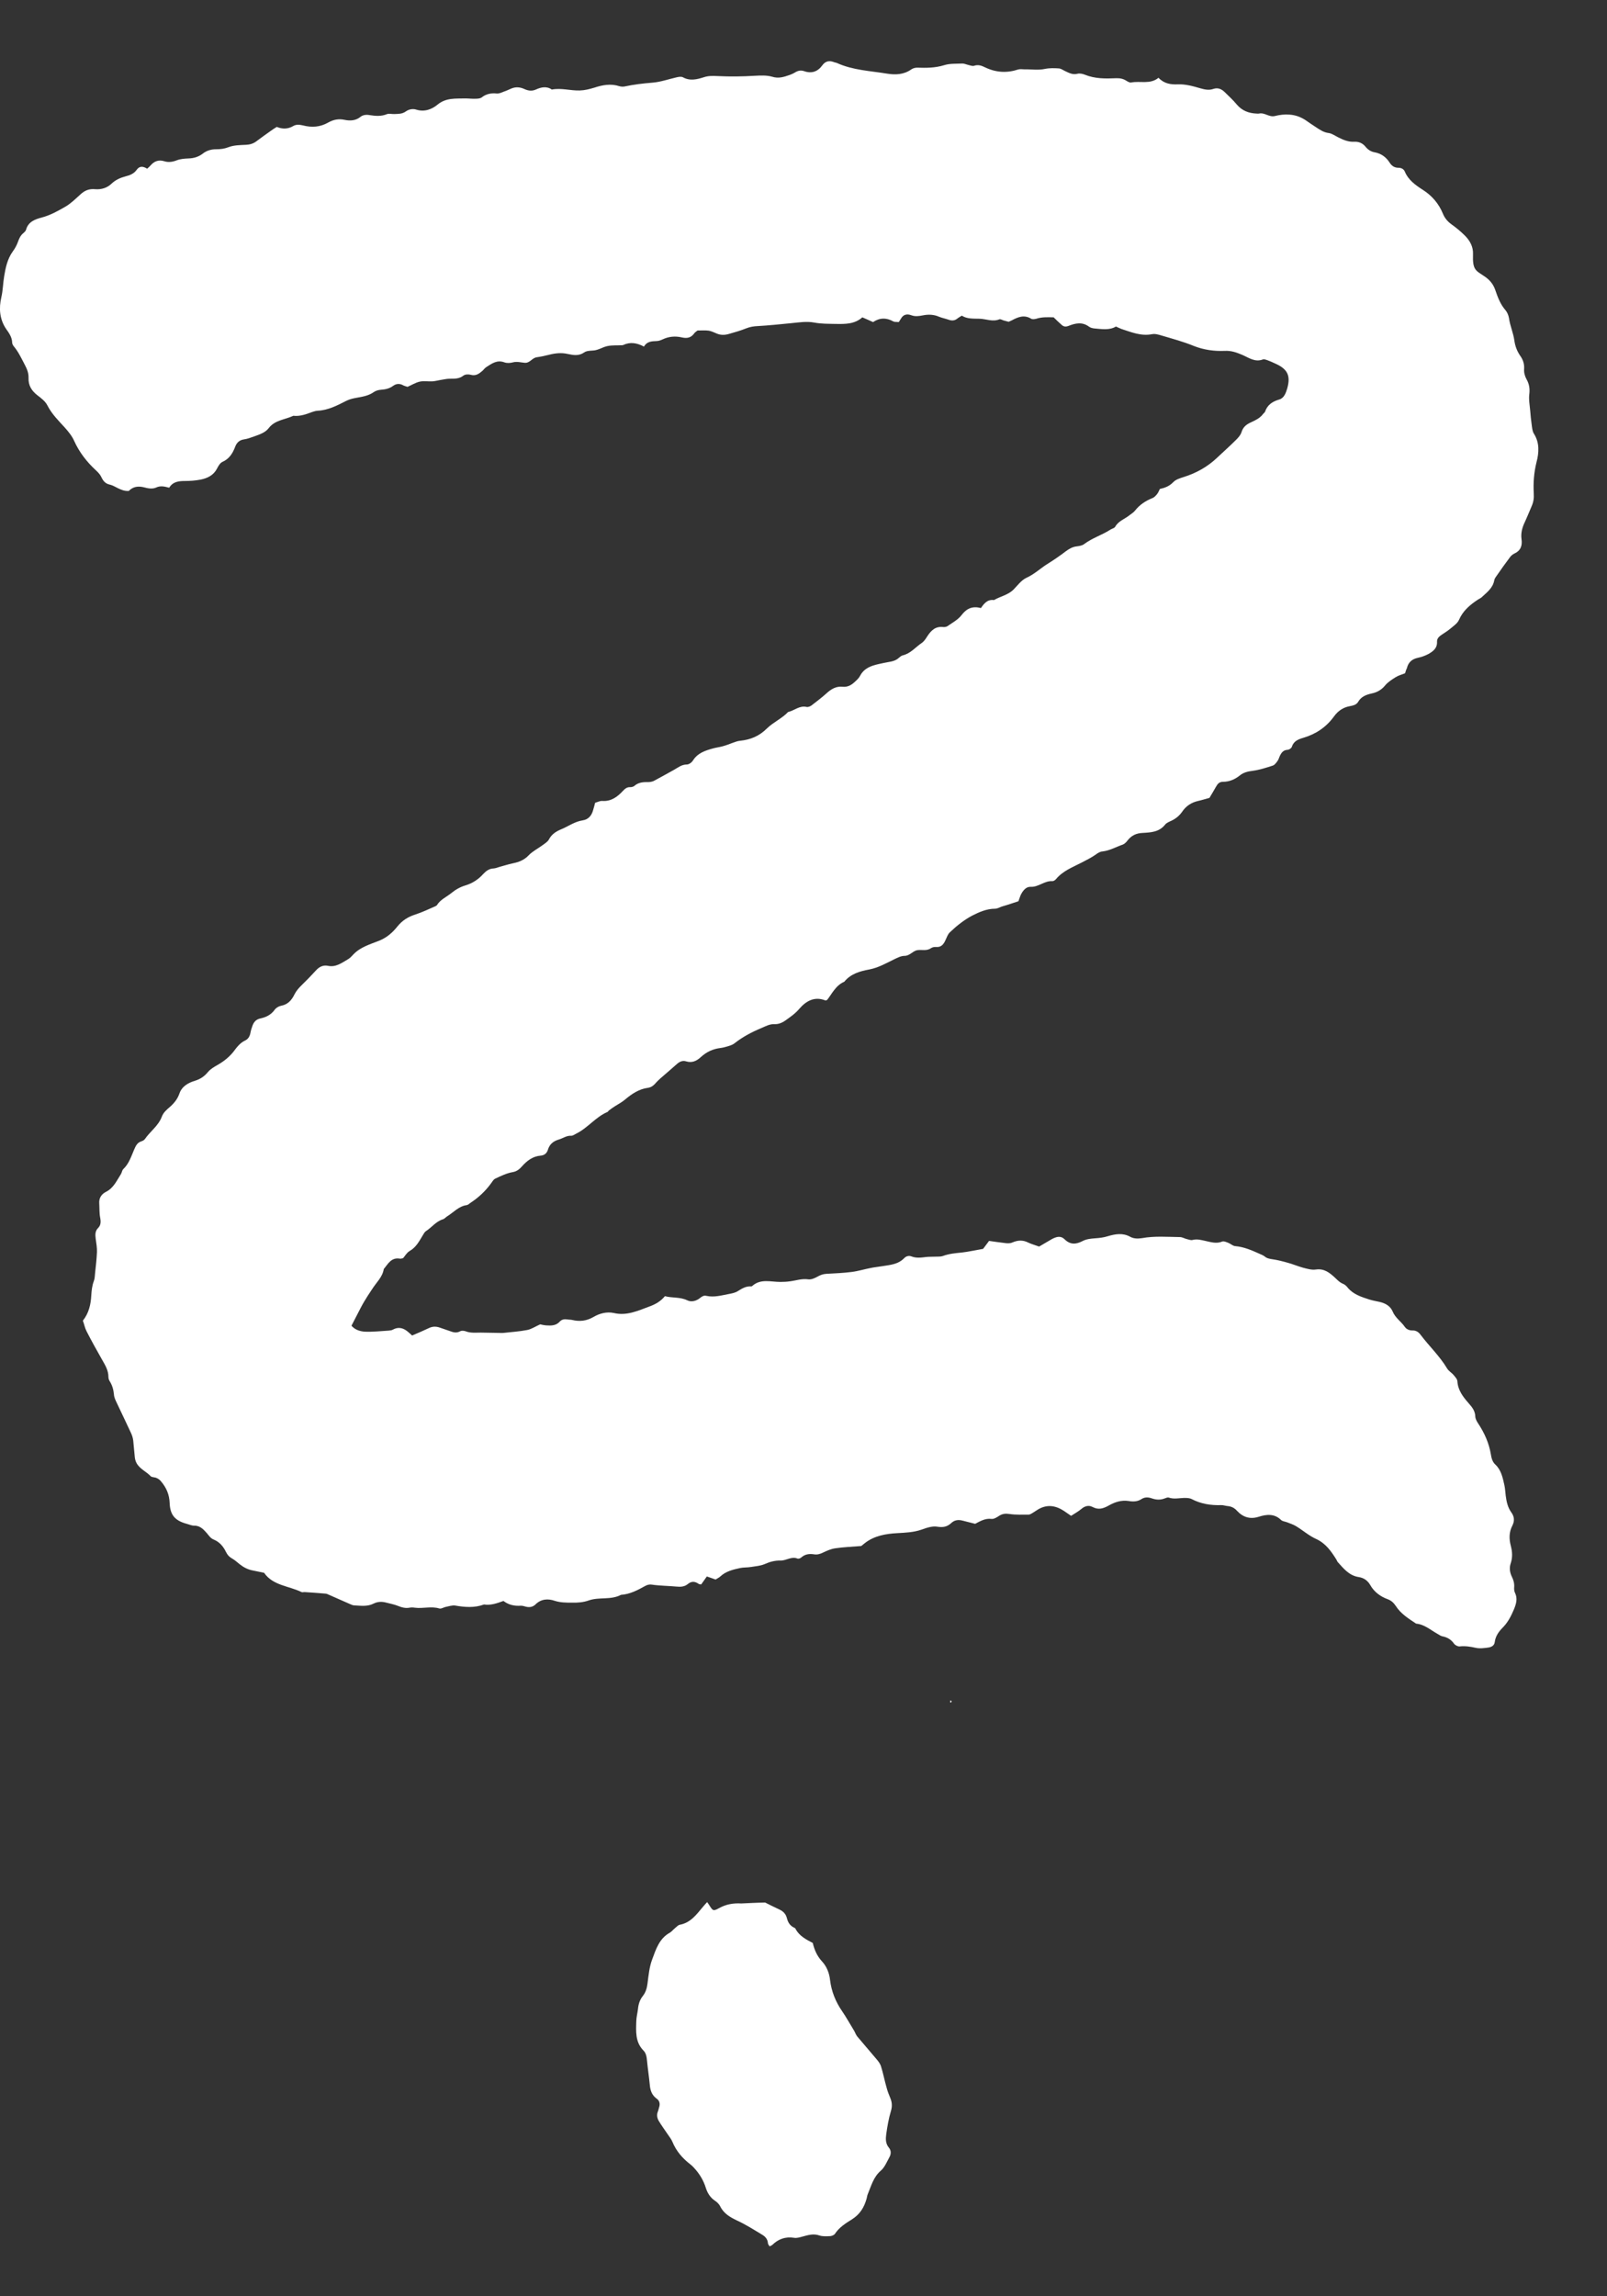 <?xml version="1.0" encoding="UTF-8"?>
<svg xmlns="http://www.w3.org/2000/svg" width="21" height="30" viewBox="0 0 21 30" fill="none">
  <rect x="0" y="0" width="21" height="30" fill="#333333" stroke="none"/>
  <g id="Ebene_1" clip-path="url(#clip0_3015_14192)">
    <path id="Vector" d="M18.361 8.796C18.315 8.814 18.271 8.826 18.237 8.848C18.189 8.878 18.139 8.91 18.103 8.952C18.055 9.012 17.995 9.046 17.925 9.06C17.853 9.076 17.789 9.1 17.749 9.168C17.725 9.21 17.679 9.218 17.639 9.226C17.549 9.242 17.483 9.29 17.431 9.362C17.329 9.502 17.193 9.592 17.029 9.64C16.961 9.66 16.905 9.684 16.881 9.758C16.875 9.776 16.847 9.794 16.827 9.796C16.769 9.798 16.743 9.836 16.723 9.88C16.713 9.902 16.707 9.926 16.693 9.944C16.677 9.966 16.657 9.994 16.633 10.002C16.547 10.03 16.461 10.058 16.373 10.07C16.309 10.078 16.253 10.09 16.203 10.13C16.139 10.182 16.065 10.214 15.981 10.214C15.937 10.214 15.913 10.238 15.893 10.274C15.863 10.328 15.831 10.38 15.805 10.424C15.747 10.44 15.703 10.454 15.657 10.464C15.569 10.484 15.499 10.53 15.449 10.604C15.413 10.656 15.367 10.694 15.309 10.722C15.279 10.736 15.243 10.75 15.225 10.774C15.147 10.872 15.037 10.876 14.929 10.882C14.847 10.886 14.785 10.916 14.735 10.98C14.719 11.002 14.697 11.024 14.673 11.034C14.585 11.064 14.501 11.114 14.405 11.124C14.375 11.126 14.343 11.146 14.317 11.166C14.259 11.206 14.195 11.238 14.133 11.27C14.017 11.33 13.889 11.378 13.801 11.484C13.789 11.498 13.769 11.512 13.753 11.512C13.649 11.504 13.571 11.592 13.467 11.586C13.411 11.584 13.373 11.63 13.347 11.676C13.331 11.704 13.323 11.738 13.309 11.774C13.281 11.784 13.249 11.794 13.219 11.804C13.179 11.818 13.137 11.83 13.097 11.842C13.065 11.852 13.035 11.872 13.003 11.872C12.895 11.872 12.795 11.916 12.705 11.962C12.599 12.018 12.501 12.096 12.413 12.18C12.383 12.208 12.371 12.252 12.351 12.292C12.327 12.342 12.295 12.378 12.231 12.372C12.209 12.37 12.183 12.376 12.165 12.388C12.109 12.428 12.045 12.404 11.985 12.414C11.925 12.426 11.889 12.488 11.819 12.488C11.775 12.488 11.729 12.512 11.687 12.532C11.581 12.584 11.481 12.642 11.359 12.666C11.239 12.688 11.117 12.722 11.033 12.826C10.921 12.874 10.873 12.982 10.809 13.064C10.795 13.068 10.789 13.072 10.785 13.07C10.643 13.014 10.533 13.078 10.445 13.18C10.391 13.244 10.325 13.288 10.261 13.334C10.225 13.36 10.173 13.382 10.129 13.38C10.057 13.376 10.005 13.408 9.943 13.434C9.819 13.486 9.703 13.548 9.599 13.63C9.575 13.65 9.541 13.66 9.509 13.67C9.477 13.68 9.445 13.688 9.413 13.692C9.315 13.704 9.231 13.744 9.159 13.81C9.103 13.862 9.043 13.89 8.965 13.866C8.921 13.852 8.881 13.87 8.847 13.9C8.777 13.962 8.705 14.024 8.633 14.086C8.609 14.108 8.585 14.13 8.563 14.156C8.537 14.186 8.507 14.206 8.467 14.212C8.349 14.228 8.255 14.292 8.167 14.366C8.127 14.4 8.081 14.424 8.037 14.452C8.009 14.47 7.983 14.488 7.957 14.508C7.949 14.514 7.945 14.526 7.937 14.528C7.783 14.594 7.681 14.736 7.531 14.81C7.511 14.82 7.487 14.838 7.467 14.838C7.405 14.834 7.359 14.87 7.307 14.886C7.231 14.908 7.181 14.948 7.159 15.024C7.145 15.068 7.113 15.094 7.065 15.098C6.963 15.106 6.887 15.164 6.823 15.236C6.787 15.276 6.755 15.304 6.697 15.314C6.619 15.328 6.545 15.364 6.473 15.398C6.449 15.408 6.433 15.438 6.417 15.46C6.343 15.562 6.253 15.646 6.149 15.714C6.133 15.724 6.117 15.742 6.101 15.744C5.995 15.758 5.929 15.838 5.845 15.89C5.825 15.902 5.809 15.924 5.787 15.93C5.697 15.958 5.641 16.036 5.567 16.084C5.545 16.098 5.533 16.128 5.517 16.152C5.473 16.226 5.433 16.298 5.353 16.344C5.317 16.364 5.295 16.406 5.267 16.438C5.253 16.44 5.239 16.446 5.227 16.444C5.113 16.424 5.071 16.512 5.015 16.58C4.999 16.684 4.919 16.754 4.867 16.836C4.847 16.868 4.825 16.898 4.805 16.93C4.775 16.978 4.745 17.026 4.719 17.076C4.677 17.156 4.637 17.236 4.593 17.32C4.639 17.374 4.705 17.394 4.769 17.398C4.873 17.402 4.977 17.39 5.079 17.384C5.097 17.382 5.119 17.38 5.133 17.372C5.213 17.328 5.279 17.352 5.341 17.408C5.355 17.42 5.369 17.432 5.385 17.448C5.461 17.416 5.535 17.384 5.607 17.35C5.653 17.328 5.699 17.328 5.745 17.344C5.789 17.36 5.835 17.374 5.879 17.39C5.925 17.408 5.967 17.418 6.015 17.392C6.033 17.382 6.063 17.386 6.083 17.392C6.147 17.418 6.215 17.41 6.281 17.41C6.361 17.41 6.443 17.414 6.523 17.414C6.541 17.414 6.561 17.416 6.579 17.414C6.683 17.402 6.787 17.396 6.889 17.376C6.943 17.366 6.993 17.332 7.059 17.302C7.077 17.306 7.109 17.314 7.141 17.316C7.203 17.32 7.265 17.32 7.313 17.268C7.341 17.236 7.377 17.232 7.417 17.238C7.435 17.242 7.455 17.24 7.473 17.244C7.573 17.268 7.663 17.26 7.759 17.204C7.833 17.16 7.929 17.134 8.021 17.154C8.191 17.194 8.337 17.124 8.489 17.068C8.565 17.04 8.633 17.002 8.689 16.934C8.785 16.96 8.885 16.942 8.981 16.988C9.037 17.016 9.103 16.996 9.153 16.954C9.175 16.936 9.199 16.922 9.231 16.93C9.331 16.952 9.427 16.924 9.523 16.906C9.565 16.898 9.609 16.89 9.645 16.866C9.699 16.832 9.751 16.802 9.815 16.806C9.819 16.806 9.825 16.806 9.829 16.802C9.939 16.702 10.071 16.748 10.197 16.748C10.239 16.748 10.281 16.746 10.323 16.74C10.403 16.73 10.477 16.702 10.561 16.714C10.599 16.72 10.645 16.7 10.681 16.68C10.719 16.658 10.757 16.644 10.801 16.642C10.909 16.636 11.019 16.632 11.127 16.618C11.211 16.608 11.293 16.582 11.377 16.566C11.423 16.556 11.469 16.552 11.517 16.544C11.625 16.526 11.735 16.522 11.817 16.436C11.843 16.41 11.879 16.402 11.909 16.414C11.975 16.44 12.039 16.43 12.105 16.422C12.143 16.418 12.181 16.42 12.219 16.418C12.253 16.416 12.289 16.42 12.319 16.41C12.399 16.38 12.483 16.372 12.567 16.364C12.655 16.354 12.743 16.334 12.847 16.316C12.865 16.292 12.893 16.254 12.925 16.212C12.999 16.222 13.073 16.234 13.149 16.242C13.175 16.244 13.207 16.244 13.231 16.232C13.301 16.202 13.367 16.198 13.437 16.234C13.479 16.254 13.525 16.266 13.579 16.286C13.621 16.262 13.671 16.232 13.719 16.204C13.739 16.192 13.759 16.18 13.781 16.172C13.829 16.152 13.873 16.152 13.913 16.192C13.985 16.262 14.059 16.26 14.147 16.214C14.195 16.188 14.255 16.182 14.311 16.178C14.369 16.174 14.423 16.168 14.479 16.15C14.575 16.122 14.671 16.104 14.769 16.158C14.815 16.184 14.869 16.184 14.923 16.176C15.087 16.146 15.253 16.16 15.419 16.162C15.447 16.162 15.473 16.178 15.501 16.186C15.529 16.192 15.559 16.206 15.583 16.2C15.643 16.184 15.695 16.2 15.751 16.212C15.825 16.228 15.897 16.252 15.973 16.22C15.993 16.212 16.027 16.228 16.053 16.238C16.083 16.25 16.111 16.278 16.141 16.28C16.257 16.29 16.361 16.336 16.463 16.382C16.485 16.392 16.507 16.4 16.525 16.414C16.555 16.44 16.589 16.446 16.629 16.452C16.699 16.462 16.767 16.48 16.837 16.5C16.901 16.518 16.963 16.544 17.027 16.562C17.081 16.576 17.141 16.594 17.195 16.586C17.305 16.57 17.375 16.628 17.445 16.692C17.477 16.722 17.503 16.752 17.545 16.77C17.571 16.78 17.595 16.8 17.611 16.822C17.685 16.912 17.791 16.944 17.895 16.978C17.941 16.992 17.987 17 18.033 17.01C18.107 17.028 18.169 17.064 18.199 17.134C18.233 17.218 18.309 17.264 18.357 17.334C18.379 17.366 18.415 17.382 18.457 17.382C18.505 17.38 18.539 17.404 18.565 17.44C18.677 17.588 18.813 17.716 18.909 17.876C18.929 17.912 18.971 17.934 18.997 17.966C19.017 17.99 19.045 18.02 19.045 18.048C19.053 18.166 19.121 18.252 19.193 18.334C19.239 18.386 19.277 18.434 19.279 18.508C19.281 18.538 19.299 18.572 19.317 18.598C19.399 18.722 19.459 18.856 19.483 19.004C19.491 19.052 19.503 19.098 19.539 19.132C19.617 19.204 19.637 19.304 19.659 19.402C19.669 19.448 19.671 19.496 19.677 19.544C19.687 19.62 19.703 19.694 19.749 19.758C19.789 19.812 19.795 19.87 19.763 19.932C19.719 20.016 19.719 20.106 19.743 20.196C19.763 20.272 19.767 20.346 19.743 20.42C19.721 20.482 19.729 20.542 19.757 20.6C19.779 20.644 19.791 20.688 19.787 20.738C19.785 20.76 19.787 20.788 19.797 20.808C19.835 20.884 19.813 20.956 19.783 21.028C19.747 21.112 19.707 21.192 19.643 21.258C19.589 21.312 19.543 21.372 19.533 21.454C19.527 21.5 19.489 21.518 19.453 21.524C19.397 21.532 19.337 21.54 19.283 21.528C19.213 21.512 19.145 21.502 19.073 21.51C19.051 21.512 19.015 21.494 19.001 21.474C18.963 21.42 18.913 21.39 18.849 21.378C18.827 21.374 18.807 21.358 18.785 21.346C18.695 21.296 18.615 21.222 18.505 21.212C18.407 21.146 18.305 21.084 18.239 20.98C18.211 20.938 18.177 20.908 18.131 20.892C18.035 20.856 17.955 20.796 17.905 20.706C17.871 20.648 17.821 20.614 17.757 20.604C17.633 20.586 17.561 20.496 17.485 20.412C17.475 20.402 17.471 20.388 17.463 20.374C17.395 20.266 17.325 20.164 17.199 20.106C17.105 20.064 17.025 19.992 16.935 19.938C16.899 19.916 16.857 19.904 16.819 19.888C16.793 19.878 16.759 19.876 16.741 19.858C16.653 19.772 16.549 19.784 16.449 19.816C16.335 19.852 16.243 19.822 16.165 19.738C16.131 19.7 16.091 19.68 16.041 19.676C16.013 19.674 15.985 19.662 15.957 19.664C15.821 19.668 15.693 19.648 15.571 19.584C15.543 19.57 15.505 19.57 15.473 19.57C15.407 19.572 15.341 19.588 15.275 19.566C15.259 19.56 15.237 19.57 15.221 19.576C15.165 19.598 15.111 19.596 15.053 19.576C15.007 19.56 14.961 19.556 14.915 19.586C14.863 19.62 14.803 19.62 14.749 19.61C14.653 19.596 14.569 19.624 14.491 19.668C14.419 19.708 14.357 19.73 14.277 19.688C14.229 19.662 14.177 19.674 14.131 19.714C14.091 19.748 14.045 19.772 13.997 19.804C13.963 19.78 13.931 19.758 13.901 19.738C13.793 19.668 13.683 19.652 13.569 19.718C13.545 19.732 13.521 19.75 13.497 19.764C13.481 19.774 13.463 19.786 13.445 19.788C13.361 19.788 13.275 19.792 13.193 19.78C13.141 19.772 13.101 19.776 13.059 19.802C13.029 19.822 12.989 19.848 12.957 19.844C12.873 19.834 12.809 19.874 12.743 19.908C12.687 19.894 12.631 19.88 12.577 19.866C12.523 19.852 12.473 19.858 12.431 19.898C12.379 19.946 12.325 19.958 12.251 19.946C12.185 19.934 12.109 19.96 12.043 19.984C11.939 20.02 11.833 20.024 11.725 20.03C11.575 20.038 11.421 20.064 11.297 20.164C11.279 20.178 11.261 20.194 11.255 20.198C11.131 20.208 11.023 20.212 10.915 20.228C10.859 20.236 10.805 20.26 10.755 20.284C10.715 20.304 10.677 20.314 10.633 20.306C10.575 20.298 10.521 20.304 10.473 20.346C10.461 20.358 10.435 20.368 10.421 20.362C10.341 20.33 10.275 20.39 10.199 20.388C10.127 20.386 10.061 20.404 9.993 20.434C9.939 20.458 9.873 20.462 9.813 20.472C9.767 20.48 9.717 20.476 9.671 20.486C9.579 20.506 9.485 20.528 9.413 20.596C9.395 20.612 9.373 20.622 9.351 20.636C9.315 20.624 9.281 20.61 9.237 20.596C9.213 20.63 9.189 20.662 9.163 20.7C9.155 20.698 9.139 20.7 9.129 20.692C9.079 20.658 9.035 20.656 8.987 20.696C8.945 20.73 8.895 20.734 8.839 20.728C8.731 20.718 8.621 20.718 8.513 20.702C8.487 20.698 8.455 20.706 8.431 20.72C8.331 20.776 8.231 20.828 8.115 20.836C7.983 20.906 7.833 20.862 7.697 20.908C7.625 20.934 7.551 20.94 7.473 20.938C7.397 20.938 7.323 20.938 7.249 20.914C7.161 20.884 7.071 20.888 6.997 20.962C6.963 20.994 6.923 21.002 6.877 20.992C6.853 20.986 6.831 20.978 6.807 20.978C6.723 20.984 6.647 20.968 6.579 20.916C6.495 20.946 6.413 20.976 6.325 20.962C6.201 21.008 6.075 20.998 5.949 20.976C5.909 20.97 5.865 20.986 5.823 20.994C5.795 21 5.765 21.022 5.741 21.014C5.635 20.982 5.527 21.018 5.421 21.004C5.397 21 5.373 21 5.351 21.004C5.297 21.014 5.249 21 5.199 20.98C5.151 20.96 5.099 20.952 5.049 20.938C4.991 20.922 4.935 20.924 4.883 20.95C4.801 20.992 4.715 20.978 4.631 20.974C4.613 20.974 4.595 20.966 4.577 20.958C4.481 20.916 4.387 20.874 4.291 20.832C4.279 20.826 4.265 20.82 4.251 20.82C4.161 20.812 4.073 20.806 3.983 20.8C3.969 20.798 3.953 20.806 3.941 20.8C3.773 20.718 3.567 20.716 3.451 20.548C3.399 20.538 3.351 20.528 3.305 20.518C3.237 20.506 3.179 20.474 3.127 20.432C3.097 20.408 3.069 20.382 3.037 20.364C2.997 20.342 2.971 20.314 2.951 20.272C2.917 20.202 2.867 20.144 2.793 20.114C2.749 20.096 2.729 20.06 2.701 20.028C2.657 19.978 2.611 19.93 2.535 19.932C2.503 19.932 2.471 19.916 2.439 19.908C2.287 19.866 2.223 19.794 2.217 19.636C2.213 19.524 2.173 19.434 2.103 19.352C2.089 19.334 2.069 19.32 2.047 19.31C2.023 19.298 1.985 19.302 1.969 19.286C1.911 19.224 1.825 19.192 1.783 19.112C1.771 19.088 1.763 19.06 1.761 19.032C1.753 18.962 1.749 18.89 1.741 18.82C1.737 18.788 1.727 18.754 1.713 18.724C1.651 18.59 1.587 18.458 1.525 18.326C1.509 18.292 1.491 18.256 1.489 18.218C1.483 18.154 1.467 18.098 1.433 18.044C1.423 18.028 1.417 18.008 1.417 17.99C1.417 17.904 1.375 17.836 1.335 17.766C1.265 17.642 1.195 17.518 1.131 17.392C1.109 17.35 1.101 17.302 1.083 17.254C1.161 17.156 1.187 17.042 1.193 16.922C1.197 16.86 1.203 16.8 1.225 16.74C1.239 16.706 1.239 16.666 1.243 16.628C1.253 16.538 1.263 16.448 1.267 16.358C1.269 16.302 1.259 16.244 1.251 16.188C1.245 16.136 1.239 16.086 1.283 16.042C1.319 16.006 1.319 15.96 1.309 15.908C1.297 15.848 1.301 15.786 1.297 15.724C1.291 15.654 1.325 15.602 1.383 15.572C1.485 15.522 1.525 15.424 1.581 15.338C1.593 15.318 1.595 15.29 1.611 15.274C1.687 15.202 1.715 15.106 1.755 15.014C1.775 14.968 1.795 14.928 1.845 14.912C1.863 14.906 1.883 14.896 1.893 14.882C1.963 14.78 2.071 14.708 2.115 14.588C2.135 14.536 2.173 14.502 2.213 14.468C2.271 14.418 2.319 14.362 2.345 14.286C2.377 14.192 2.461 14.146 2.547 14.12C2.619 14.098 2.671 14.062 2.719 14.004C2.751 13.966 2.799 13.938 2.845 13.912C2.925 13.866 2.993 13.812 3.051 13.74C3.093 13.684 3.135 13.626 3.203 13.594C3.243 13.576 3.265 13.538 3.273 13.492C3.279 13.46 3.289 13.428 3.301 13.396C3.319 13.35 3.347 13.318 3.401 13.306C3.477 13.29 3.543 13.258 3.591 13.19C3.609 13.166 3.643 13.146 3.673 13.14C3.763 13.124 3.813 13.064 3.849 12.99C3.871 12.946 3.901 12.912 3.935 12.878C4.003 12.812 4.069 12.744 4.133 12.674C4.175 12.628 4.227 12.606 4.285 12.618C4.389 12.64 4.465 12.58 4.545 12.534C4.573 12.518 4.597 12.492 4.619 12.468C4.711 12.372 4.839 12.336 4.955 12.29C5.059 12.248 5.133 12.18 5.195 12.102C5.259 12.024 5.333 11.978 5.427 11.948C5.517 11.918 5.603 11.878 5.689 11.84C5.697 11.836 5.707 11.83 5.711 11.824C5.755 11.752 5.833 11.72 5.895 11.67C5.951 11.624 6.013 11.588 6.081 11.568C6.175 11.54 6.253 11.488 6.317 11.416C6.355 11.376 6.395 11.348 6.451 11.346C6.479 11.344 6.505 11.332 6.533 11.324C6.587 11.31 6.641 11.292 6.697 11.28C6.777 11.264 6.849 11.238 6.909 11.174C6.961 11.12 7.031 11.086 7.093 11.04C7.123 11.018 7.159 10.996 7.175 10.964C7.209 10.9 7.265 10.864 7.325 10.838C7.421 10.8 7.507 10.734 7.613 10.718C7.693 10.706 7.735 10.65 7.753 10.576C7.761 10.548 7.769 10.522 7.777 10.488C7.807 10.48 7.839 10.462 7.871 10.464C7.987 10.472 8.069 10.41 8.141 10.332C8.169 10.302 8.195 10.282 8.237 10.284C8.255 10.284 8.277 10.278 8.289 10.268C8.339 10.224 8.399 10.216 8.463 10.218C8.491 10.218 8.521 10.214 8.545 10.202C8.633 10.156 8.719 10.106 8.807 10.058C8.861 10.028 8.907 9.988 8.975 9.988C9.003 9.988 9.039 9.962 9.055 9.936C9.117 9.838 9.215 9.806 9.317 9.778C9.359 9.766 9.401 9.762 9.443 9.75C9.489 9.738 9.533 9.72 9.577 9.704C9.607 9.694 9.639 9.68 9.671 9.678C9.807 9.664 9.921 9.618 10.023 9.516C10.105 9.436 10.217 9.388 10.299 9.302C10.381 9.284 10.447 9.214 10.541 9.236C10.561 9.24 10.589 9.228 10.605 9.216C10.673 9.164 10.741 9.112 10.803 9.056C10.863 9.002 10.927 8.964 11.007 8.972C11.077 8.98 11.127 8.95 11.173 8.906C11.197 8.884 11.223 8.86 11.239 8.83C11.291 8.73 11.383 8.698 11.481 8.676C11.523 8.666 11.565 8.658 11.607 8.65C11.659 8.642 11.709 8.63 11.749 8.592C11.763 8.58 11.779 8.566 11.797 8.562C11.899 8.538 11.963 8.456 12.045 8.4C12.075 8.38 12.097 8.346 12.117 8.314C12.167 8.238 12.223 8.18 12.325 8.192C12.343 8.194 12.365 8.19 12.379 8.182C12.445 8.136 12.521 8.096 12.567 8.034C12.635 7.946 12.711 7.916 12.819 7.944C12.859 7.884 12.905 7.828 12.989 7.84C13.073 7.79 13.175 7.774 13.247 7.7C13.299 7.646 13.349 7.578 13.415 7.548C13.521 7.5 13.601 7.42 13.697 7.362C13.777 7.312 13.855 7.258 13.931 7.2C13.975 7.168 14.017 7.144 14.071 7.138C14.103 7.134 14.141 7.128 14.165 7.11C14.273 7.028 14.403 6.99 14.513 6.918C14.533 6.906 14.563 6.9 14.573 6.882C14.615 6.806 14.697 6.782 14.759 6.732C14.785 6.712 14.815 6.694 14.835 6.668C14.895 6.592 14.973 6.542 15.063 6.506C15.087 6.496 15.107 6.472 15.123 6.452C15.137 6.434 15.145 6.41 15.157 6.388C15.223 6.374 15.281 6.352 15.331 6.3C15.365 6.264 15.419 6.248 15.469 6.232C15.635 6.18 15.781 6.098 15.907 5.978C15.985 5.904 16.067 5.832 16.143 5.756C16.177 5.724 16.213 5.684 16.225 5.642C16.247 5.574 16.293 5.542 16.351 5.516C16.407 5.49 16.463 5.464 16.503 5.412C16.511 5.4 16.525 5.392 16.531 5.38C16.561 5.29 16.627 5.246 16.715 5.22C16.781 5.202 16.803 5.134 16.821 5.076C16.869 4.906 16.825 4.82 16.661 4.748C16.627 4.732 16.591 4.716 16.557 4.704C16.539 4.698 16.517 4.69 16.503 4.696C16.399 4.736 16.317 4.672 16.233 4.636C16.157 4.604 16.091 4.58 16.005 4.584C15.869 4.59 15.733 4.572 15.601 4.52C15.465 4.464 15.323 4.426 15.181 4.384C15.141 4.372 15.095 4.358 15.055 4.366C14.911 4.394 14.785 4.34 14.655 4.298C14.633 4.29 14.611 4.278 14.583 4.266C14.499 4.316 14.405 4.3 14.311 4.292C14.283 4.29 14.253 4.284 14.231 4.268C14.143 4.202 14.053 4.222 13.963 4.258C13.925 4.272 13.899 4.268 13.873 4.244C13.837 4.212 13.803 4.18 13.769 4.146C13.693 4.144 13.617 4.14 13.543 4.164C13.521 4.17 13.491 4.174 13.475 4.164C13.383 4.108 13.303 4.142 13.221 4.186C13.209 4.192 13.195 4.198 13.181 4.204C13.159 4.198 13.137 4.192 13.113 4.186C13.095 4.18 13.073 4.166 13.059 4.172C12.971 4.208 12.885 4.166 12.799 4.164C12.719 4.162 12.637 4.168 12.569 4.124C12.545 4.14 12.527 4.148 12.513 4.16C12.475 4.192 12.437 4.192 12.393 4.176C12.353 4.162 12.309 4.154 12.271 4.138C12.203 4.108 12.131 4.106 12.061 4.12C12.009 4.13 11.959 4.138 11.907 4.118C11.853 4.098 11.803 4.108 11.773 4.164C11.763 4.18 11.753 4.196 11.745 4.208C11.711 4.204 11.689 4.208 11.675 4.2C11.583 4.148 11.495 4.15 11.409 4.208C11.359 4.186 11.317 4.166 11.269 4.146C11.167 4.236 11.045 4.234 10.921 4.232C10.827 4.23 10.733 4.232 10.639 4.214C10.543 4.196 10.441 4.212 10.341 4.222C10.195 4.236 10.049 4.252 9.903 4.26C9.851 4.262 9.801 4.27 9.751 4.29C9.677 4.32 9.599 4.342 9.521 4.364C9.471 4.378 9.419 4.38 9.367 4.358C9.333 4.344 9.297 4.326 9.261 4.32C9.215 4.314 9.167 4.318 9.115 4.318C9.101 4.33 9.083 4.34 9.073 4.354C9.031 4.414 8.977 4.424 8.909 4.408C8.823 4.388 8.739 4.396 8.659 4.434C8.633 4.446 8.605 4.456 8.577 4.456C8.513 4.458 8.453 4.462 8.415 4.528C8.321 4.478 8.235 4.466 8.147 4.506C8.143 4.508 8.137 4.51 8.133 4.51C8.067 4.514 7.999 4.508 7.935 4.522C7.871 4.536 7.815 4.578 7.745 4.58C7.707 4.582 7.663 4.584 7.635 4.604C7.563 4.654 7.493 4.64 7.417 4.624C7.337 4.606 7.257 4.614 7.179 4.634C7.125 4.648 7.067 4.66 7.011 4.668C6.953 4.678 6.923 4.744 6.859 4.74C6.807 4.736 6.757 4.72 6.703 4.734C6.667 4.744 6.625 4.746 6.591 4.734C6.495 4.698 6.427 4.75 6.355 4.796C6.335 4.808 6.321 4.83 6.303 4.846C6.259 4.884 6.215 4.916 6.149 4.896C6.121 4.888 6.077 4.89 6.055 4.908C6.001 4.95 5.941 4.948 5.879 4.948C5.847 4.948 5.813 4.954 5.781 4.96C5.739 4.966 5.697 4.978 5.655 4.982C5.599 4.986 5.539 4.974 5.485 4.986C5.431 4.998 5.381 5.03 5.325 5.054C5.303 5.046 5.281 5.042 5.261 5.03C5.217 5.008 5.175 5.014 5.139 5.04C5.091 5.076 5.037 5.088 4.979 5.092C4.947 5.094 4.911 5.104 4.885 5.122C4.813 5.174 4.727 5.184 4.643 5.2C4.601 5.208 4.563 5.218 4.523 5.238C4.405 5.298 4.287 5.36 4.151 5.366C4.127 5.368 4.103 5.374 4.081 5.382C4.001 5.412 3.921 5.442 3.833 5.432C3.725 5.484 3.593 5.486 3.511 5.594C3.465 5.654 3.387 5.678 3.315 5.704C3.275 5.718 3.233 5.734 3.191 5.74C3.133 5.748 3.097 5.778 3.075 5.832C3.043 5.918 2.999 5.994 2.907 6.034C2.877 6.048 2.853 6.088 2.837 6.12C2.791 6.21 2.711 6.248 2.621 6.266C2.557 6.278 2.489 6.284 2.423 6.284C2.339 6.284 2.261 6.29 2.211 6.372C2.149 6.356 2.099 6.342 2.039 6.37C1.997 6.39 1.935 6.382 1.887 6.368C1.805 6.346 1.737 6.358 1.683 6.414C1.627 6.418 1.583 6.398 1.541 6.378C1.507 6.362 1.473 6.34 1.437 6.332C1.379 6.32 1.349 6.286 1.325 6.234C1.309 6.2 1.283 6.172 1.255 6.146C1.135 6.036 1.037 5.91 0.969 5.76C0.941 5.696 0.893 5.638 0.847 5.586C0.763 5.494 0.677 5.41 0.619 5.296C0.593 5.244 0.539 5.202 0.491 5.166C0.413 5.106 0.369 5.036 0.373 4.936C0.375 4.872 0.351 4.816 0.321 4.76C0.279 4.68 0.241 4.598 0.183 4.528C0.171 4.514 0.159 4.494 0.159 4.476C0.157 4.404 0.117 4.35 0.079 4.296C-0.007 4.168 -0.015 4.026 0.017 3.886C0.039 3.792 0.039 3.698 0.055 3.606C0.073 3.496 0.097 3.384 0.165 3.288C0.193 3.25 0.217 3.208 0.233 3.164C0.249 3.118 0.267 3.076 0.307 3.044C0.321 3.032 0.337 3.016 0.341 3C0.369 2.896 0.461 2.864 0.545 2.842C0.659 2.812 0.757 2.756 0.855 2.7C0.927 2.658 0.989 2.596 1.051 2.54C1.107 2.488 1.165 2.464 1.245 2.472C1.321 2.478 1.399 2.456 1.455 2.402C1.509 2.35 1.573 2.322 1.641 2.304C1.699 2.29 1.751 2.268 1.785 2.22C1.825 2.164 1.871 2.172 1.923 2.204C1.941 2.188 1.955 2.176 1.967 2.162C2.015 2.106 2.073 2.084 2.145 2.106C2.201 2.124 2.255 2.116 2.311 2.094C2.359 2.076 2.413 2.072 2.465 2.07C2.535 2.068 2.597 2.048 2.651 2.006C2.703 1.966 2.761 1.95 2.825 1.95C2.881 1.95 2.933 1.944 2.989 1.922C3.057 1.896 3.137 1.896 3.213 1.892C3.263 1.89 3.305 1.878 3.345 1.85C3.409 1.802 3.475 1.754 3.541 1.708C3.563 1.692 3.587 1.676 3.617 1.658C3.689 1.688 3.763 1.688 3.833 1.646C3.871 1.624 3.913 1.628 3.957 1.638C4.071 1.668 4.181 1.662 4.287 1.602C4.353 1.564 4.423 1.548 4.505 1.566C4.573 1.58 4.647 1.578 4.709 1.528C4.743 1.5 4.787 1.496 4.831 1.504C4.907 1.516 4.981 1.522 5.055 1.492C5.083 1.48 5.121 1.492 5.153 1.49C5.205 1.488 5.257 1.49 5.303 1.456C5.345 1.426 5.397 1.418 5.439 1.432C5.547 1.466 5.645 1.428 5.719 1.366C5.831 1.274 5.957 1.29 6.083 1.286C6.125 1.286 6.169 1.292 6.211 1.29C6.239 1.29 6.273 1.288 6.293 1.274C6.353 1.226 6.419 1.214 6.493 1.222C6.523 1.224 6.557 1.208 6.587 1.196C6.619 1.186 6.649 1.17 6.679 1.158C6.735 1.134 6.789 1.136 6.845 1.16C6.897 1.184 6.947 1.196 7.007 1.168C7.069 1.14 7.143 1.122 7.211 1.17C7.333 1.146 7.455 1.186 7.577 1.182C7.643 1.18 7.705 1.164 7.771 1.144C7.873 1.11 7.983 1.09 8.093 1.126C8.115 1.132 8.139 1.134 8.161 1.13C8.281 1.104 8.403 1.09 8.525 1.08C8.631 1.072 8.737 1.034 8.843 1.01C8.869 1.004 8.903 0.998 8.925 1.01C9.019 1.062 9.113 1.036 9.201 1.008C9.263 0.988 9.317 0.992 9.379 0.994C9.541 1.002 9.703 1 9.863 0.99C9.939 0.986 10.019 0.982 10.089 1.002C10.177 1.03 10.247 1.004 10.323 0.978C10.345 0.97 10.367 0.96 10.387 0.948C10.425 0.924 10.463 0.914 10.509 0.93C10.607 0.964 10.687 0.936 10.747 0.852C10.787 0.798 10.837 0.788 10.899 0.812C10.913 0.818 10.927 0.818 10.939 0.824C11.147 0.918 11.373 0.926 11.591 0.962C11.701 0.98 11.809 0.976 11.907 0.908C11.929 0.892 11.959 0.884 11.985 0.884C12.103 0.888 12.219 0.888 12.337 0.852C12.411 0.828 12.497 0.834 12.577 0.83C12.603 0.83 12.631 0.844 12.659 0.85C12.681 0.854 12.707 0.866 12.727 0.86C12.783 0.84 12.829 0.858 12.877 0.882C13.017 0.948 13.159 0.956 13.305 0.908C13.331 0.9 13.361 0.906 13.387 0.906C13.477 0.904 13.565 0.92 13.657 0.9C13.715 0.888 13.779 0.89 13.839 0.894C13.865 0.896 13.891 0.916 13.917 0.928C13.969 0.952 14.017 0.98 14.079 0.964C14.109 0.956 14.147 0.964 14.177 0.976C14.309 1.03 14.447 1.028 14.583 1.022C14.633 1.02 14.677 1.028 14.717 1.054C14.737 1.066 14.763 1.082 14.781 1.078C14.901 1.054 15.031 1.106 15.139 1.016C15.213 1.094 15.299 1.106 15.393 1.102C15.493 1.098 15.591 1.126 15.687 1.154C15.743 1.17 15.799 1.182 15.855 1.162C15.919 1.14 15.967 1.166 16.009 1.208C16.059 1.258 16.113 1.306 16.159 1.362C16.229 1.446 16.317 1.48 16.423 1.484C16.433 1.484 16.443 1.486 16.451 1.484C16.525 1.466 16.583 1.534 16.659 1.516C16.723 1.5 16.787 1.492 16.857 1.498C16.931 1.504 16.995 1.528 17.055 1.566C17.103 1.598 17.149 1.632 17.197 1.662C17.249 1.696 17.297 1.73 17.363 1.738C17.407 1.744 17.449 1.776 17.491 1.796C17.555 1.828 17.621 1.856 17.695 1.852C17.755 1.848 17.807 1.87 17.845 1.918C17.877 1.956 17.915 1.982 17.965 1.99C18.049 2.006 18.113 2.052 18.159 2.124C18.187 2.168 18.223 2.192 18.275 2.192C18.311 2.192 18.343 2.208 18.357 2.24C18.403 2.352 18.499 2.42 18.593 2.48C18.715 2.558 18.801 2.66 18.855 2.79C18.879 2.85 18.917 2.894 18.969 2.932C19.031 2.976 19.089 3.024 19.143 3.078C19.209 3.144 19.253 3.224 19.249 3.32C19.241 3.532 19.287 3.534 19.401 3.612C19.467 3.656 19.513 3.712 19.539 3.786C19.571 3.88 19.605 3.974 19.673 4.052C19.697 4.08 19.713 4.12 19.719 4.156C19.733 4.256 19.775 4.348 19.789 4.446C19.799 4.52 19.823 4.584 19.863 4.644C19.901 4.696 19.921 4.752 19.917 4.818C19.913 4.866 19.925 4.912 19.949 4.956C19.983 5.016 19.993 5.076 19.985 5.146C19.975 5.22 19.991 5.298 19.997 5.372C20.001 5.428 20.007 5.486 20.015 5.542C20.021 5.584 20.023 5.632 20.045 5.666C20.121 5.786 20.111 5.916 20.079 6.038C20.045 6.174 20.035 6.31 20.043 6.448C20.047 6.508 20.039 6.56 20.015 6.614C19.983 6.688 19.953 6.764 19.919 6.836C19.889 6.902 19.873 6.972 19.883 7.044C19.895 7.128 19.873 7.194 19.789 7.232C19.769 7.242 19.749 7.258 19.735 7.276C19.675 7.356 19.617 7.436 19.561 7.518C19.547 7.538 19.531 7.558 19.527 7.58C19.509 7.684 19.429 7.74 19.361 7.804C19.347 7.816 19.329 7.824 19.313 7.834C19.209 7.902 19.117 7.98 19.065 8.1C19.045 8.144 18.997 8.176 18.957 8.21C18.921 8.24 18.881 8.266 18.841 8.292C18.807 8.314 18.777 8.342 18.779 8.382C18.783 8.47 18.727 8.51 18.663 8.546C18.621 8.568 18.575 8.584 18.529 8.594C18.451 8.61 18.403 8.654 18.385 8.73C18.379 8.74 18.371 8.762 18.361 8.796Z" fill="white"></path>
    <path id="Vector_2" d="M9.999 24.856C10.047 24.88 10.113 24.914 10.183 24.946C10.235 24.97 10.269 25.004 10.283 25.06C10.297 25.114 10.321 25.156 10.373 25.182C10.381 25.186 10.393 25.19 10.395 25.198C10.443 25.292 10.533 25.338 10.621 25.384C10.643 25.476 10.677 25.554 10.741 25.624C10.801 25.688 10.837 25.774 10.847 25.868C10.865 26.016 10.919 26.152 11.005 26.276C11.061 26.358 11.109 26.446 11.161 26.53C11.175 26.554 11.185 26.584 11.201 26.604C11.283 26.702 11.367 26.798 11.449 26.896C11.473 26.924 11.499 26.956 11.511 26.99C11.541 27.084 11.559 27.182 11.587 27.278C11.599 27.324 11.617 27.368 11.635 27.412C11.657 27.466 11.661 27.518 11.643 27.578C11.613 27.678 11.595 27.782 11.581 27.884C11.573 27.944 11.571 28.006 11.617 28.06C11.647 28.096 11.645 28.144 11.623 28.182C11.589 28.244 11.561 28.316 11.509 28.36C11.413 28.444 11.385 28.558 11.339 28.668C11.331 28.686 11.331 28.704 11.325 28.724C11.293 28.836 11.241 28.926 11.135 28.994C11.055 29.044 10.967 29.098 10.911 29.184C10.901 29.2 10.871 29.212 10.851 29.214C10.803 29.216 10.753 29.22 10.709 29.206C10.631 29.178 10.561 29.2 10.487 29.22C10.451 29.23 10.413 29.242 10.377 29.236C10.265 29.218 10.171 29.252 10.091 29.33C10.085 29.336 10.075 29.338 10.057 29.348C10.049 29.334 10.035 29.32 10.035 29.306C10.031 29.252 9.999 29.218 9.957 29.194C9.851 29.13 9.747 29.064 9.635 29.012C9.543 28.968 9.459 28.922 9.411 28.824C9.397 28.796 9.371 28.77 9.343 28.752C9.281 28.71 9.245 28.652 9.223 28.582C9.193 28.486 9.141 28.4 9.073 28.326C9.057 28.308 9.041 28.292 9.023 28.278C8.919 28.198 8.837 28.104 8.787 27.982C8.773 27.948 8.749 27.918 8.727 27.886C8.687 27.826 8.645 27.77 8.609 27.71C8.587 27.672 8.579 27.63 8.597 27.586C8.605 27.568 8.607 27.55 8.613 27.532C8.629 27.486 8.619 27.444 8.581 27.418C8.517 27.372 8.497 27.308 8.491 27.234C8.481 27.13 8.465 27.026 8.455 26.922C8.451 26.874 8.443 26.824 8.409 26.79C8.299 26.678 8.311 26.538 8.315 26.402C8.317 26.35 8.331 26.298 8.337 26.246C8.343 26.184 8.361 26.126 8.401 26.076C8.437 26.03 8.453 25.978 8.461 25.918C8.475 25.81 8.485 25.698 8.523 25.598C8.571 25.468 8.615 25.326 8.753 25.25C8.777 25.236 8.795 25.212 8.817 25.194C8.839 25.176 8.861 25.15 8.885 25.146C9.023 25.12 9.099 25.016 9.181 24.918C9.199 24.896 9.217 24.876 9.241 24.85C9.253 24.868 9.261 24.878 9.267 24.888C9.317 24.968 9.321 24.97 9.399 24.928C9.489 24.878 9.583 24.862 9.687 24.868C9.781 24.864 9.881 24.858 9.999 24.856Z" fill="white"></path>
    <path id="Vector_3" d="M12.421 22.214C12.425 22.218 12.435 22.222 12.435 22.226C12.435 22.234 12.429 22.24 12.425 22.246C12.423 22.242 12.417 22.24 12.417 22.236C12.417 22.23 12.419 22.222 12.421 22.214Z" fill="white"></path>
  </g>
  <defs>
    <clipPath id="clip0_3015_14192">
      <rect width="20.103" height="28.548" fill="white" transform="translate(0 0.8)"></rect>
    </clipPath>
  </defs>
</svg>
